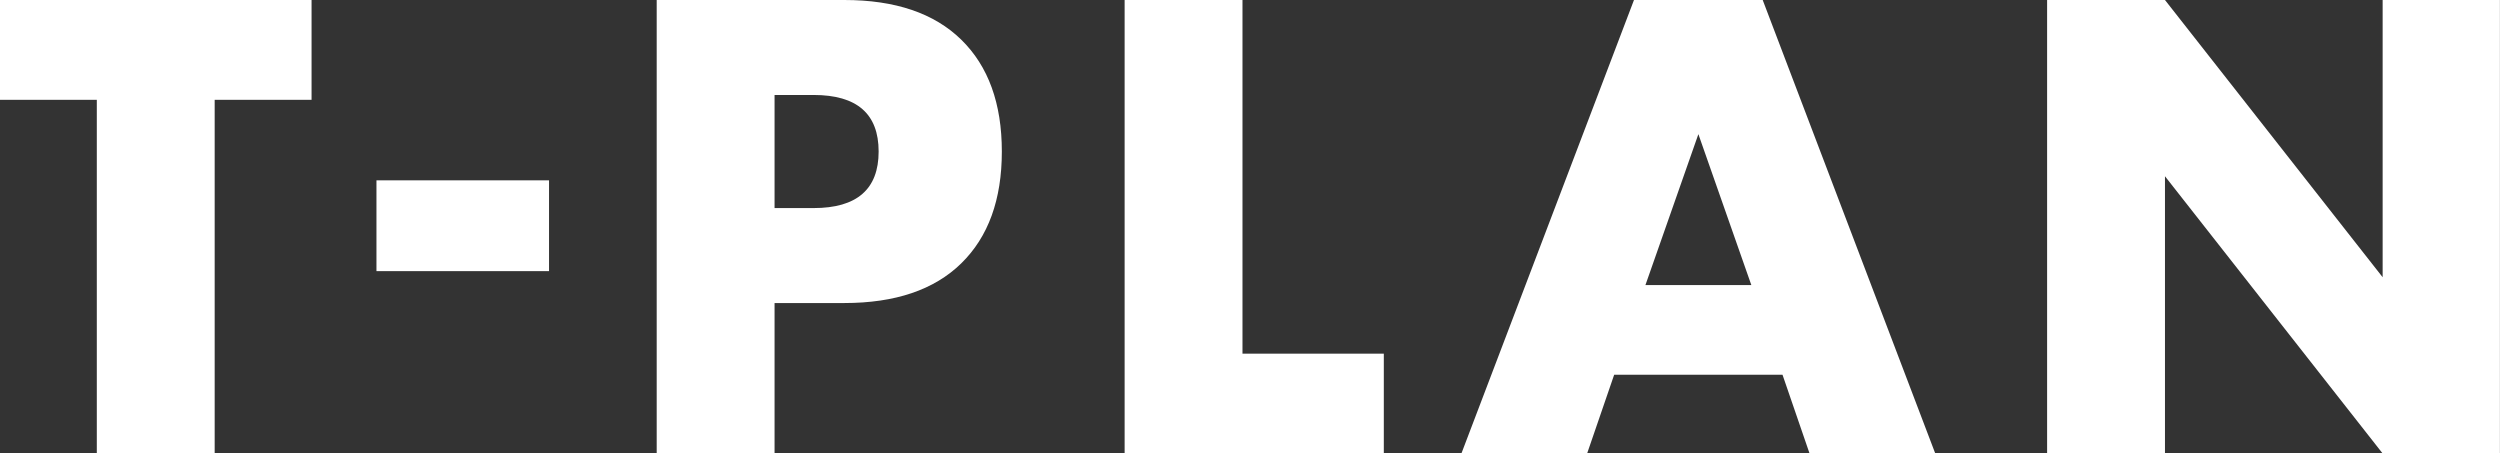 <?xml version="1.0" encoding="UTF-8"?><svg id="_レイヤー_2" xmlns="http://www.w3.org/2000/svg" viewBox="0 0 299.3 54.29"><rect x="0" y="0" width="299.3" height="54.29" fill="#333333" stroke="none"/><defs><style>.cls-1{fill:#fff;}</style></defs><g id="_レイヤー_1-2"><path class="cls-1" d="m25.7,11.95v42.34h-14.11V11.95H0V0h37.3v11.95h-11.59Z"/><path class="cls-1" d="m45.07,21.59h20.66v10.87h-20.66v-10.87Z"/><path class="cls-1" d="m92.73,54.29h-14.11V0h22.46c6.1,0,10.76,1.58,14,4.75,3.24,3.17,4.86,7.63,4.86,13.39s-1.62,10.22-4.86,13.39c-3.24,3.17-7.91,4.75-14,4.75h-8.35v18Zm0-29.38h4.68c5.18,0,7.78-2.26,7.78-6.77s-2.59-6.77-7.78-6.77h-4.68v13.54Z"/><path class="cls-1" d="m148.75,0v42.34h16.92v11.95h-31.03V0h14.11Z"/><path class="cls-1" d="m213.41,44.86h-20.16l-3.24,9.43h-15.05L195.62,0h15.41l20.66,54.29h-15.05l-3.24-9.43Zm-3.74-10.73l-6.34-18.07-6.34,18.07h12.67Z"/><path class="cls-1" d="m245.08,54.29V0h14.11l26.06,33.19V0h14.04v54.29h-14.04l-26.06-33.19v33.19h-14.11Z"/></g></svg>